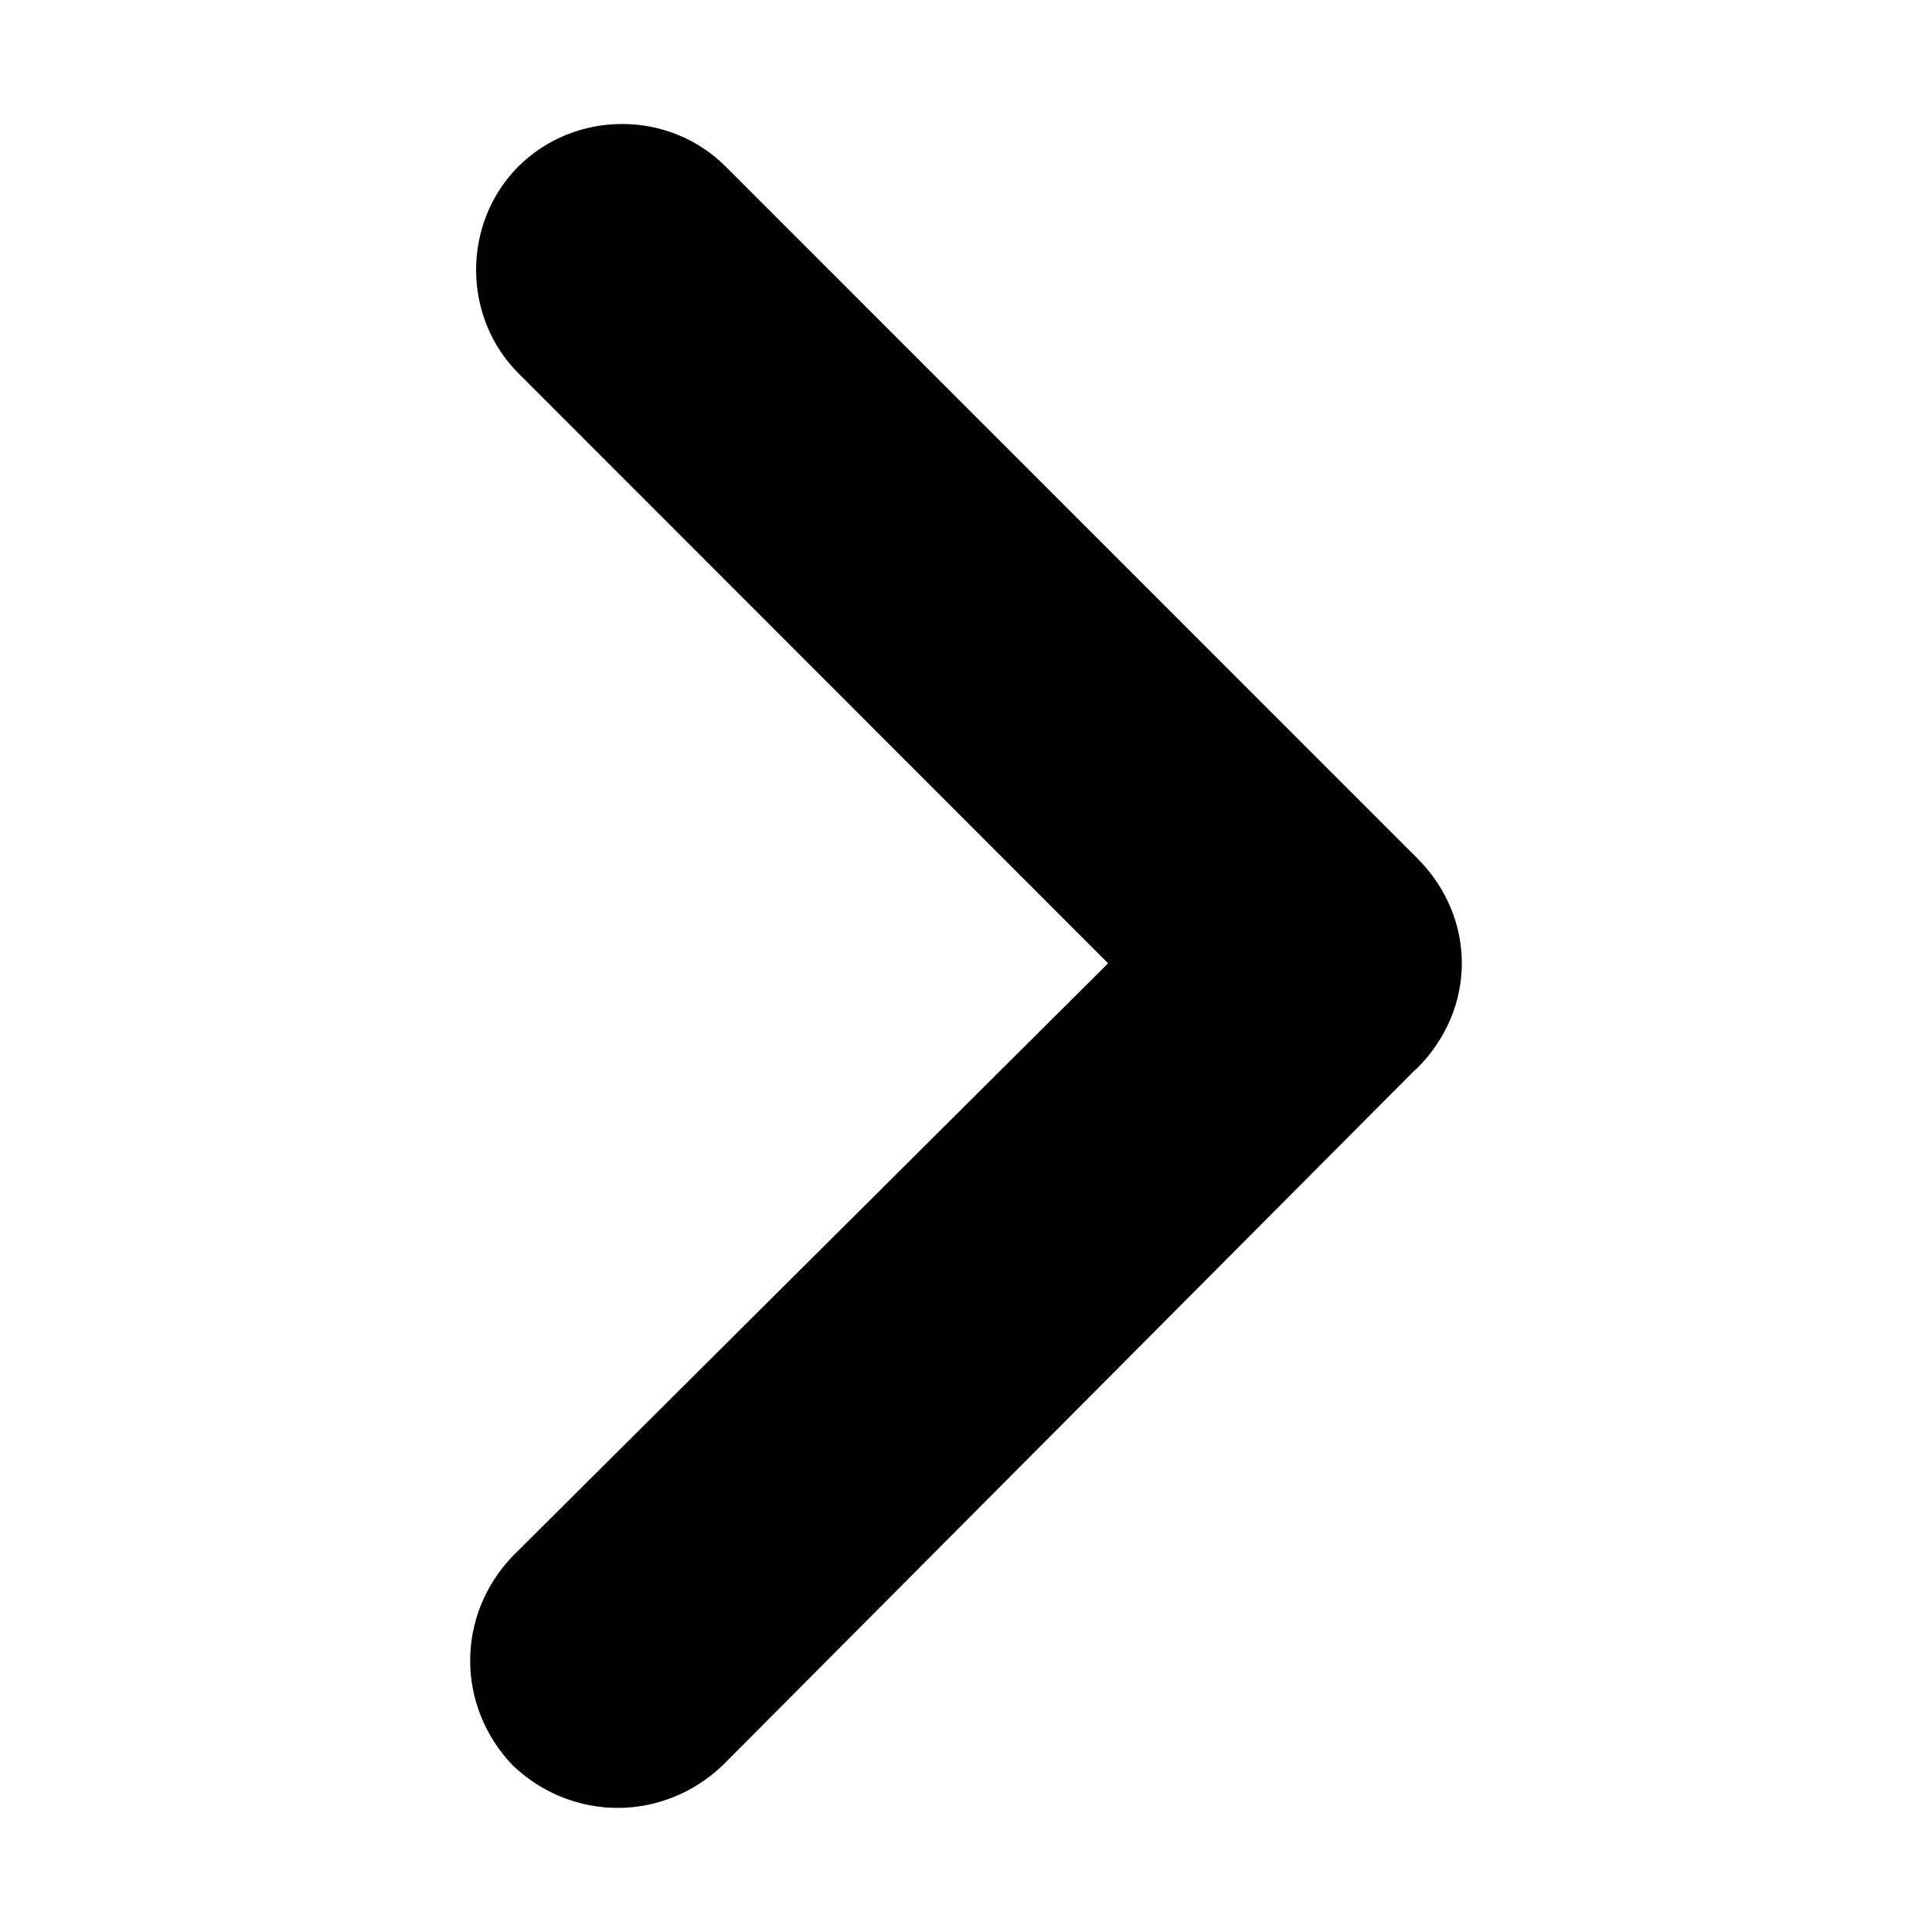 <?xml version="1.0" encoding="utf-8"?>


<svg fill="#000000" height="800px" width="800px" version="1.1" id="Layer_1" xmlns="http://www.w3.org/2000/svg" xmlns:xlink="http://www.w3.org/1999/xlink" 
	 viewBox="0 0 1792 1792" xml:space="preserve">
<path d="M1314.5,796c55.2,55.2,55.2,139.5,0,194.8c-2.8,2.4-2.8,2.4-2.8,2.4l-641.6,644.4c-55.2,52.4-139.2,52.4-194.4,0
	c-52.8-55.2-52.8-139.5,0-194.4l552.1-549.7L480.9,346.3c-52.4-52.4-52.4-139.5,0-192c52.8-52.4,139.5-52.4,192,0L1314.5,796z"/>
</svg>